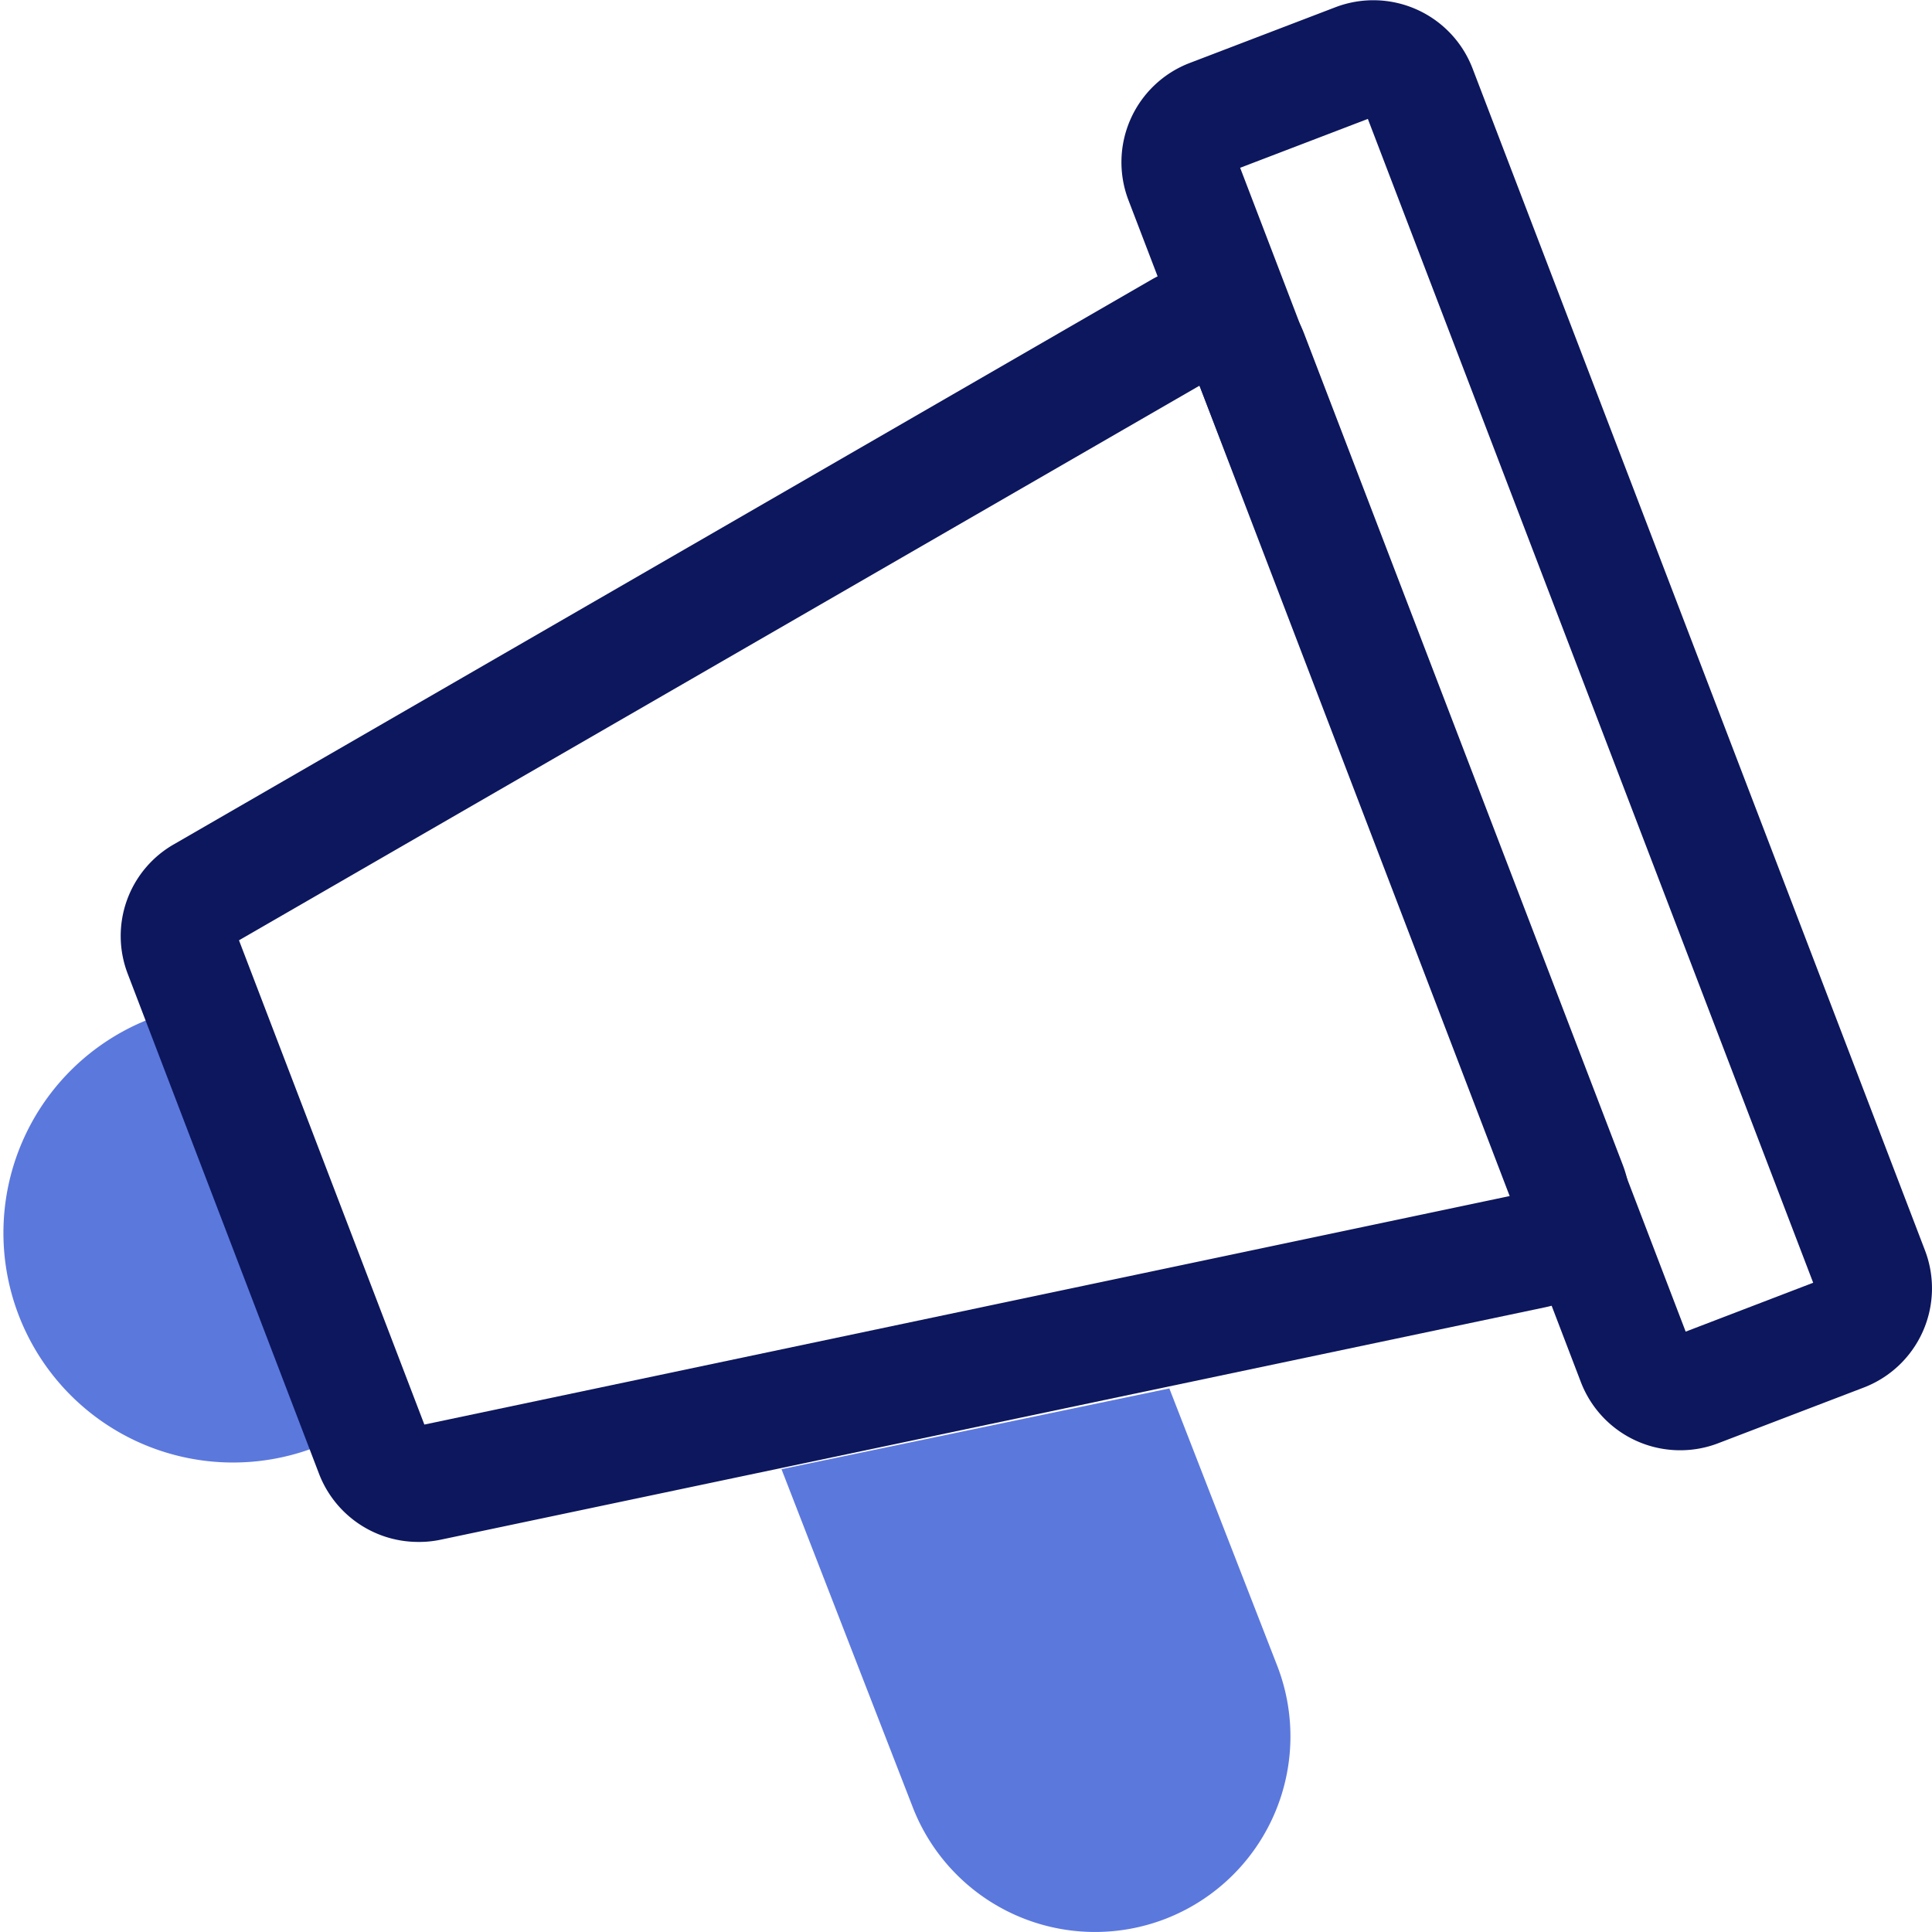 <svg xmlns="http://www.w3.org/2000/svg" width="20" height="20" viewBox="0 0 20 20">
  <defs>
    <style>
      .cls-sm-menu-1 {
        fill: #5b78dd;
      }

      .cls-sm-menu-2 {
        fill: #0d175d;
      }
    </style>
  </defs>
  <g id="Group_21475" data-name="Group 21475" transform="translate(-0.196 -4158.587)">
    <path id="Path_20152" data-name="Path 20152" class="cls-sm-menu-1" d="M3.423,4173.583a2.377,2.377,0,0,1-1.7-4.439Z"/>
    <path id="Path_20153" data-name="Path 20153" class="cls-sm-menu-1" d="M12.255,4178.453h0a2.024,2.024,0,0,1-2.61-1.157l-1.359-3.5,4.015-.836,1.116,2.869A2.025,2.025,0,0,1,12.255,4178.453Z"/>
    <g id="Group_21474" data-name="Group 21474">
      <path id="Path_20154" data-name="Path 20154" class="cls-sm-menu-2" d="M4.522,4174.549a1.1,1.1,0,0,1-1.024-.707l-1.979-5.172A1.093,1.093,0,0,1,2,4167.325l10.118-5.844a1.1,1.1,0,0,1,1.578.559l3.3,8.609a1.1,1.1,0,0,1-.8,1.47l-11.434,2.406A1.074,1.074,0,0,1,4.522,4174.549Zm-1.852-6.228,1.919,5.013,11.271-2.373-3.246-8.382Z"/>
      <path id="Path_20155" data-name="Path 20155" class="cls-sm-menu-2" d="M17.59,4173.6a1.1,1.1,0,0,1-1.029-.706l-4.683-12.234a1.1,1.1,0,0,1,.634-1.421l1.508-.577a1.1,1.1,0,0,1,1.42.634l4.683,12.234a1.1,1.1,0,0,1-.634,1.421l-1.508.577A1.092,1.092,0,0,1,17.59,4173.6Zm-4.556-13.276,4.612,12.048,1.32-.506-4.61-12.048Zm6.026,11.506h0Z"/>
    </g>
  </g>
</svg>
